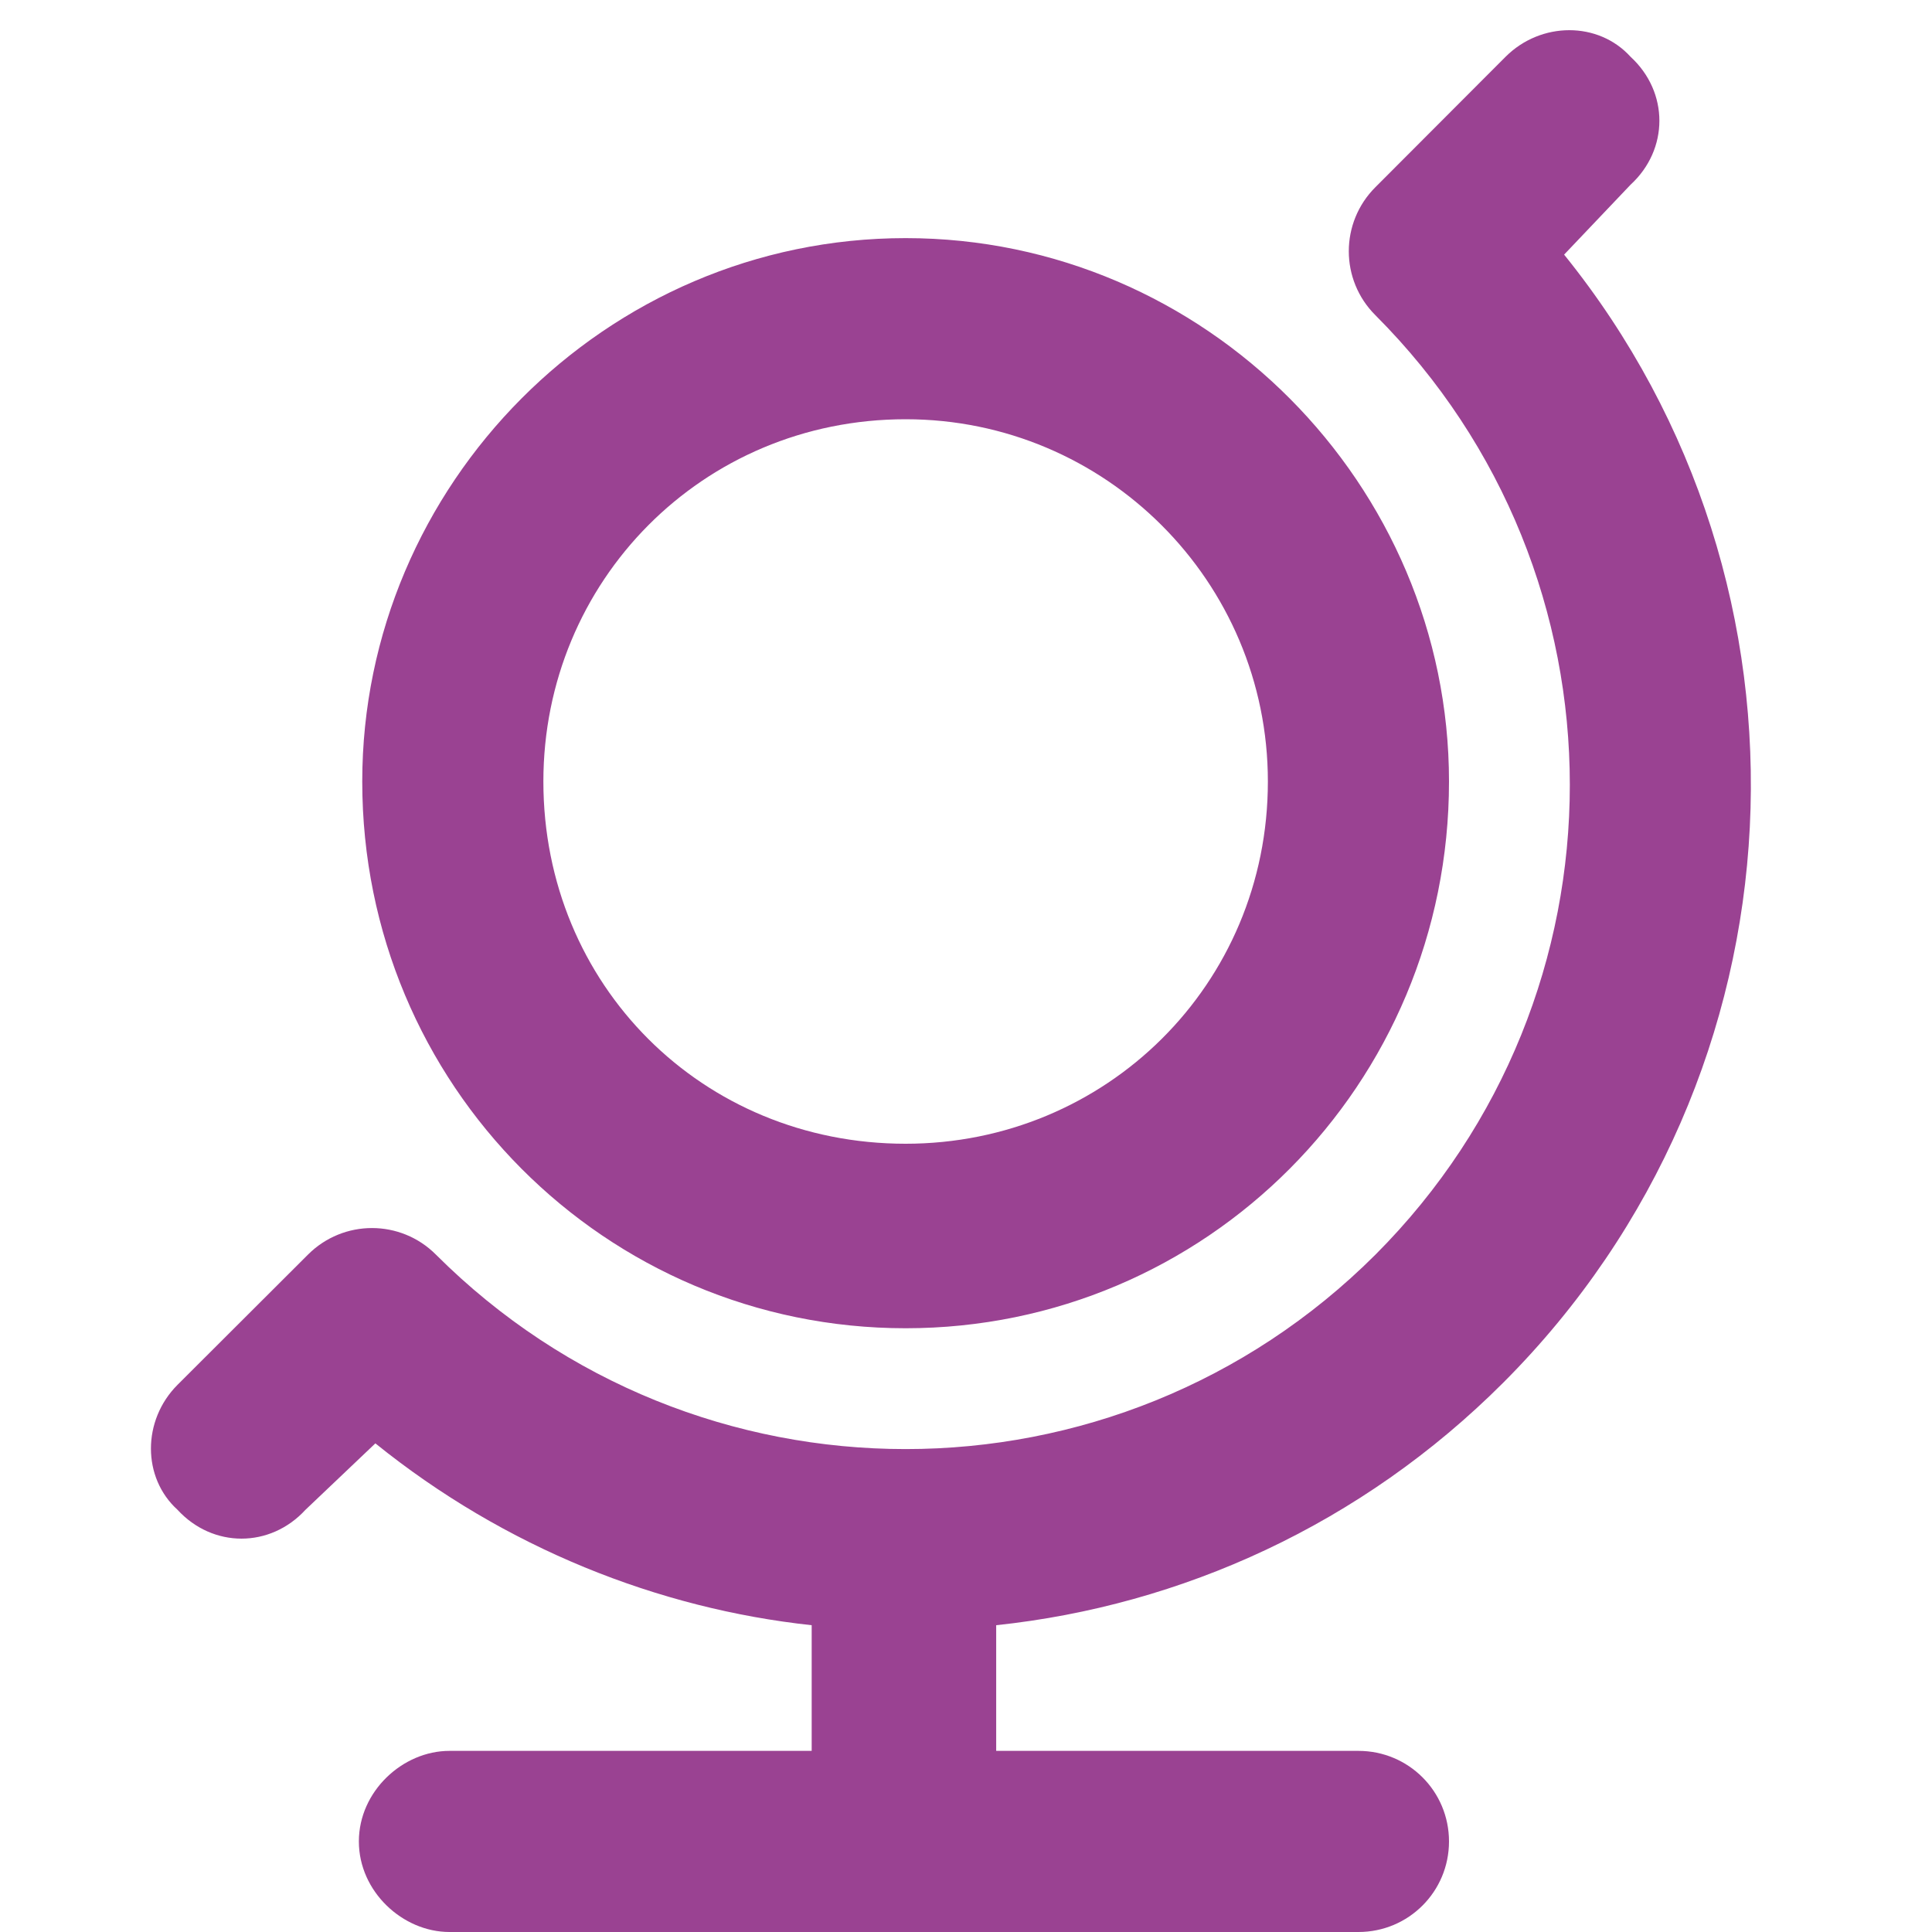 <svg width="24" height="24" viewBox="0 0 24 24" fill="none" xmlns="http://www.w3.org/2000/svg">
<path d="M3.825 15.586C4.265 15.145 4.977 15.145 5.416 15.586C8.639 18.806 13.861 18.806 17.086 15.586C20.306 12.361 20.306 7.139 17.086 3.916C16.645 3.477 16.645 2.765 17.086 2.325L18.703 0.705C19.144 0.265 19.856 0.265 20.255 0.705C20.733 1.144 20.733 1.856 20.255 2.295L19.43 3.163C22.758 7.284 22.505 13.341 18.675 17.175C16.913 18.938 14.677 19.945 12.375 20.189V21.75H16.875C17.498 21.75 18 22.252 18 22.875C18 23.498 17.498 24 16.875 24H5.583C5.003 24 4.458 23.498 4.458 22.875C4.458 22.252 5.003 21.75 5.583 21.75H10.083V20.189C8.175 19.983 6.272 19.228 4.663 17.93L3.795 18.755C3.356 19.233 2.644 19.233 2.205 18.755C1.765 18.356 1.765 17.644 2.205 17.203L3.825 15.586ZM18 9.708C18 13.477 14.977 16.5 11.25 16.5C7.523 16.5 4.5 13.477 4.5 9.708C4.5 6.023 7.523 2.958 11.25 2.958C14.977 2.958 18 6.023 18 9.708ZM11.25 5.208C8.723 5.208 6.75 7.223 6.75 9.708C6.75 12.234 8.723 14.208 11.25 14.208C13.734 14.208 15.75 12.234 15.75 9.708C15.75 7.223 13.734 5.208 11.25 5.208Z" fill="#9A4292"/>
</svg>

